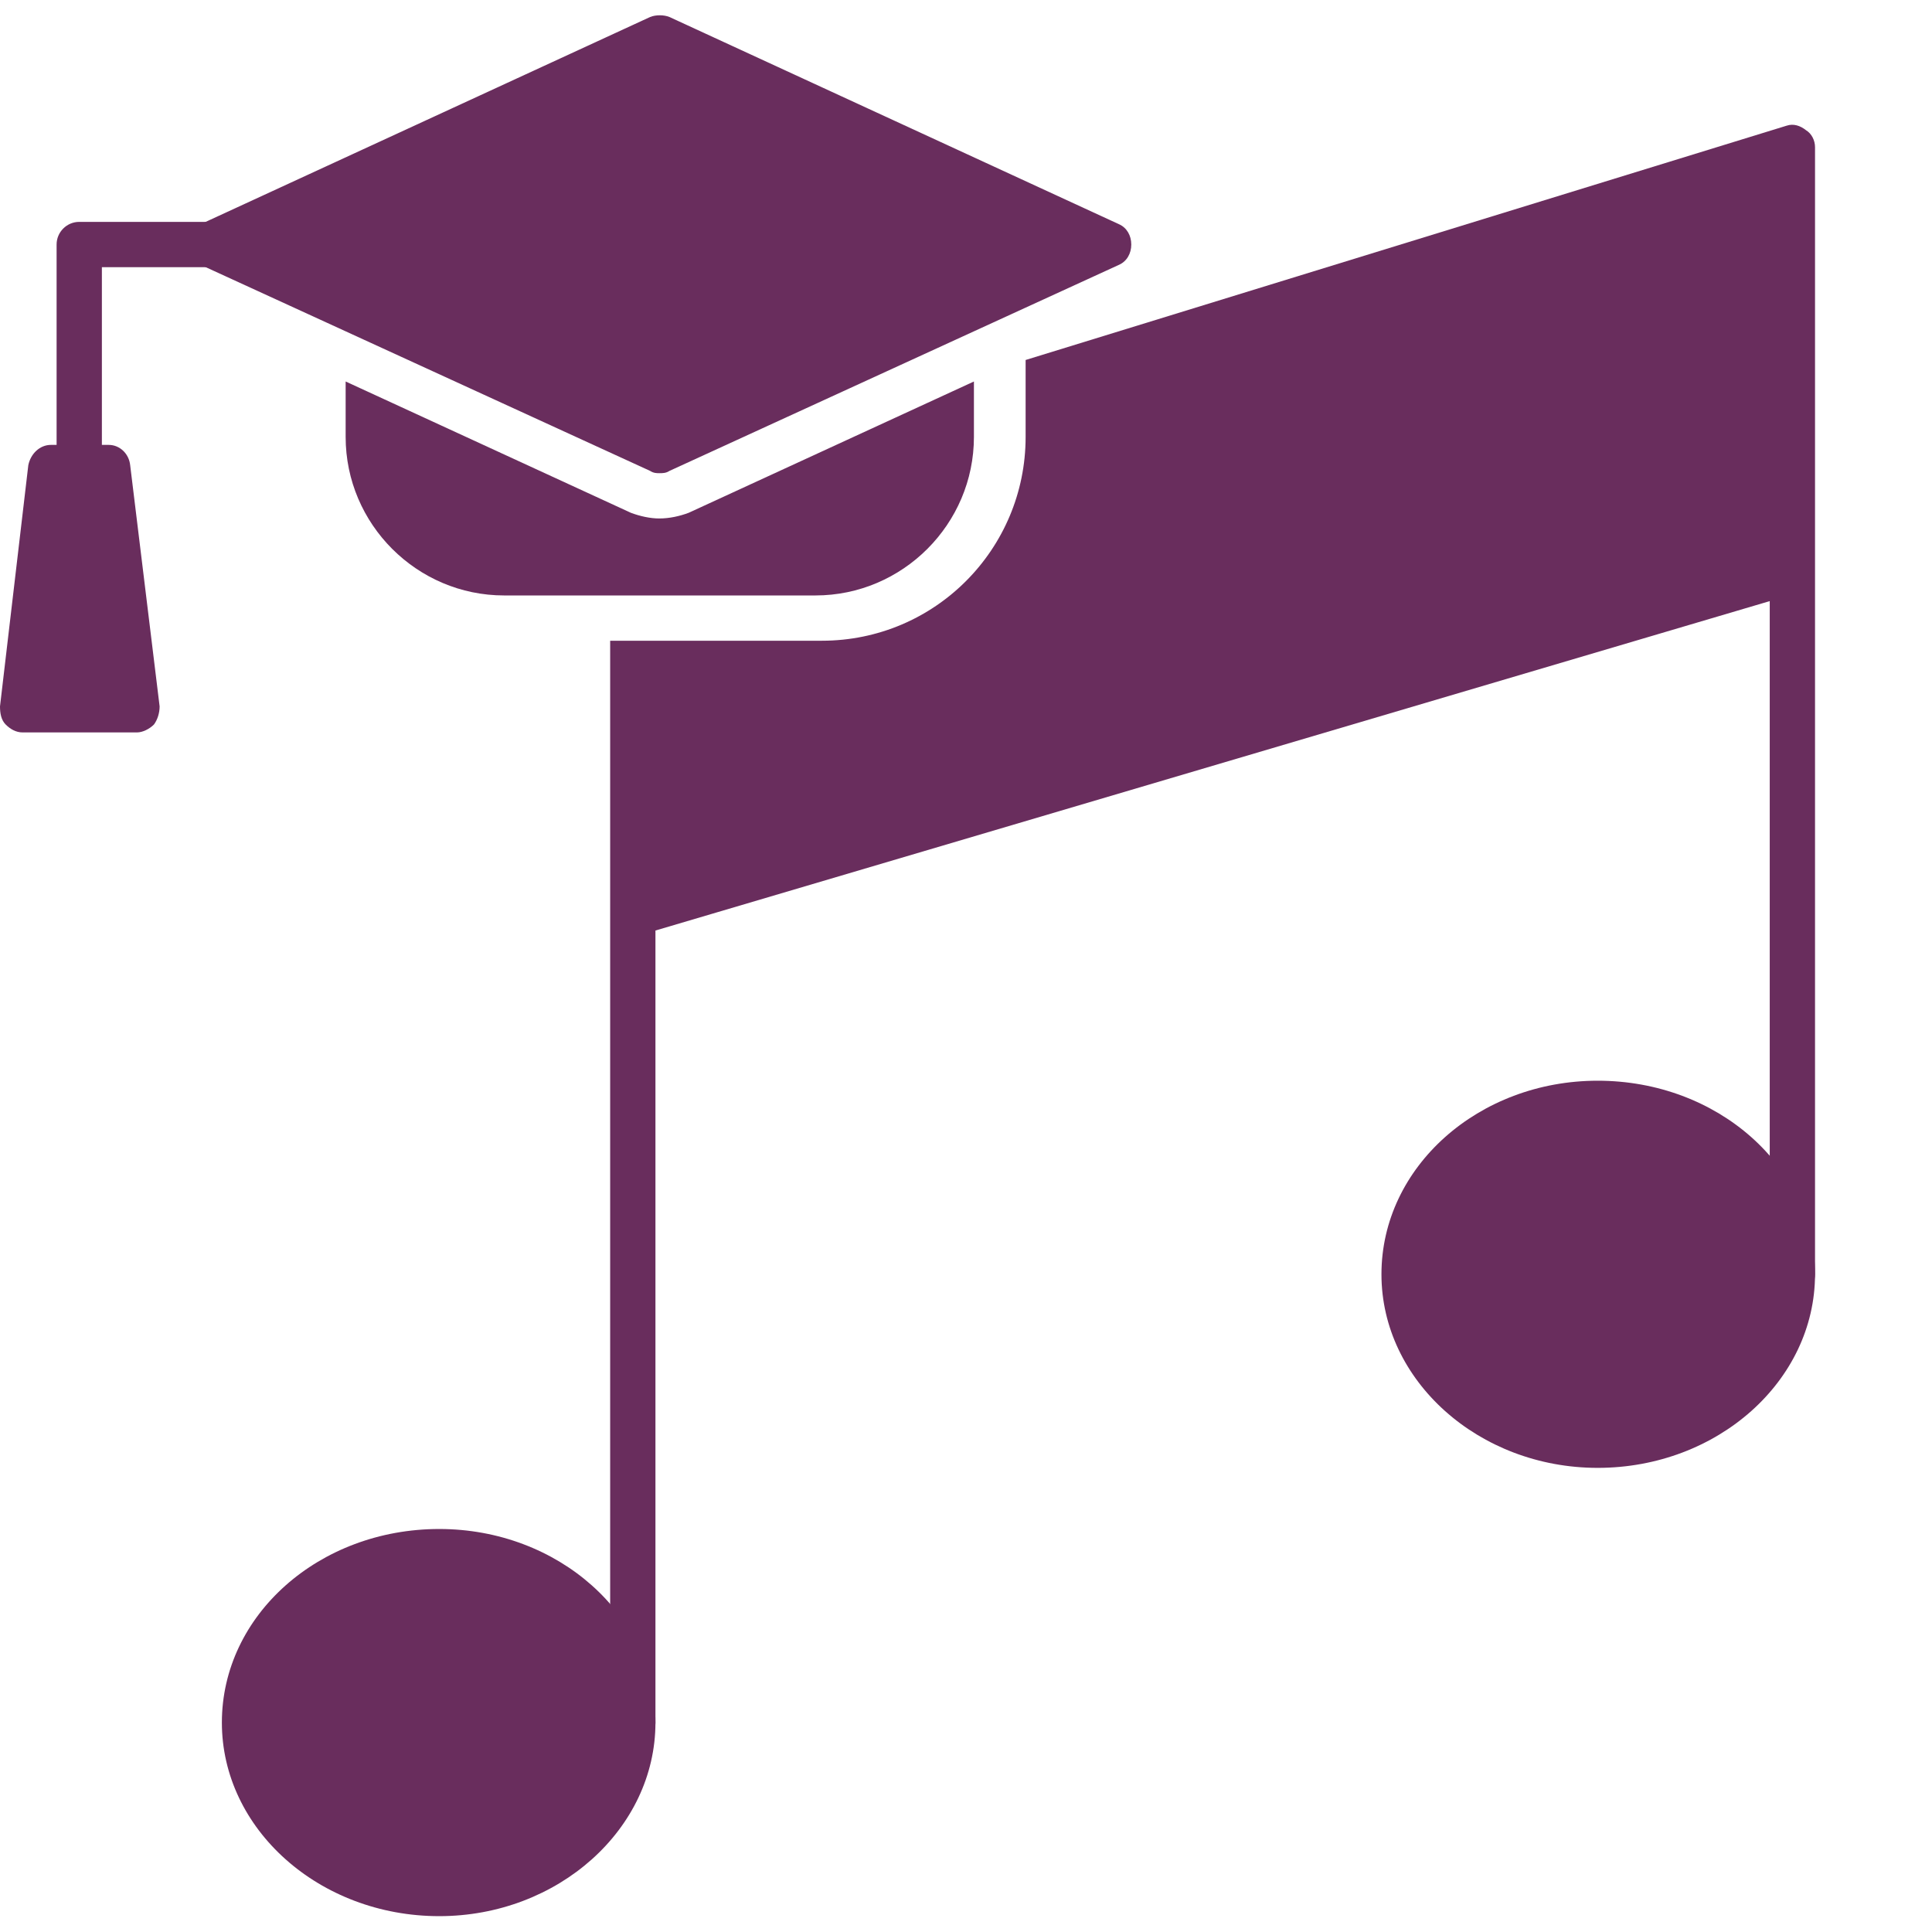 <?xml version="1.0" encoding="utf-8"?>
<!-- Generator: Adobe Illustrator 26.0.2, SVG Export Plug-In . SVG Version: 6.00 Build 0)  -->
<svg version="1.1"
	 id="Warstwa_1" image-rendering="optimizeQuality" text-rendering="geometricPrecision" shape-rendering="geometricPrecision"
	 xmlns="http://www.w3.org/2000/svg" xmlns:xlink="http://www.w3.org/1999/xlink" x="0px" y="0px" viewBox="0 0 512 512"
	 style="enable-background:new 0 0 512 512;" xml:space="preserve">
<style type="text/css">
	.st0{fill-rule:evenodd;clip-rule:evenodd;fill:#692D5D;}
</style>
<g id="Layer_x0020_1">
	<g id="_558501120">
		<path class="st0" d="M473.5,33.3c1.8-0.6,3.6,0,5.1,1.2c1.5,0.9,2.4,2.7,2.4,4.5v298.7c0,3.3-2.7,6-6,6c-3.6,0-6-2.7-6-6V159.3
			l-295.3,87.3v210c0,3.3-2.7,6-6,6c-3.3,0-6-2.7-6-6V242.1c0,0,0,0,0-0.3v-72h56.1c30,0,54-24.3,54-54V95.4"/>
		<path class="st0" d="M116.4,507.8c-31.8,0-57.6-23.1-57.6-51.3c0-28.5,25.8-51.3,57.6-51.3c31.5,0,57.3,22.8,57.3,51.3
			C173.7,484.7,147.9,507.8,116.4,507.8z"/>
		<path class="st0" d="M423.4,389c-31.5,0-57.3-23.1-57.3-51.3c0-28.5,25.8-51.3,57.3-51.3c31.8,0,57.6,22.8,57.6,51.3
			C481,365.9,455.2,389,423.4,389z"/>
		<g>
			<path class="st0" d="M174.7,125.4c-0.6,0-1.5,0-2.4-0.6L53.2,70.2c-2.1-0.9-3.3-3-3.3-5.4c0-2.4,1.2-4.5,3.3-5.4L172.3,4.5
				c1.5-0.6,3.6-0.6,5.1,0l119.1,54.9c2.1,0.9,3.3,3,3.3,5.4c0,2.4-1.2,4.5-3.3,5.4l-119.1,54.6
				C176.5,125.4,175.6,125.4,174.7,125.4z"/>
			<path class="st0" d="M216.1,157.8h-82.5c-23.1,0-42-18.9-42-42v-14.7l75.6,34.8c2.4,0.9,5.1,1.5,7.5,1.5c2.7,0,5.4-0.6,7.8-1.5
				l75.6-34.8v14.7C258.1,138.9,239.2,157.8,216.1,157.8z"/>
		</g>
		<path class="st0" d="M21,129.9c-3.3,0-6-2.7-6-6V64.8c0-3.3,2.7-6,6-6h36.6c3.3,0,6,2.7,6,6s-2.7,6-6,6H27v53.1
			C27,127.2,24.3,129.9,21,129.9z"/>
		<path class="st0" d="M36.3,194.1H6c-1.8,0-3.3-0.9-4.5-2.1S0,189,0,187.2l7.5-63.9c0.6-3,3-5.4,6-5.4h15.3c3,0,5.4,2.4,5.7,5.4
			l7.8,63.9c0,1.8-0.6,3.6-1.5,4.8C39.6,193.2,37.8,194.1,36.3,194.1z"/>
	</g>
</g>
</svg>
